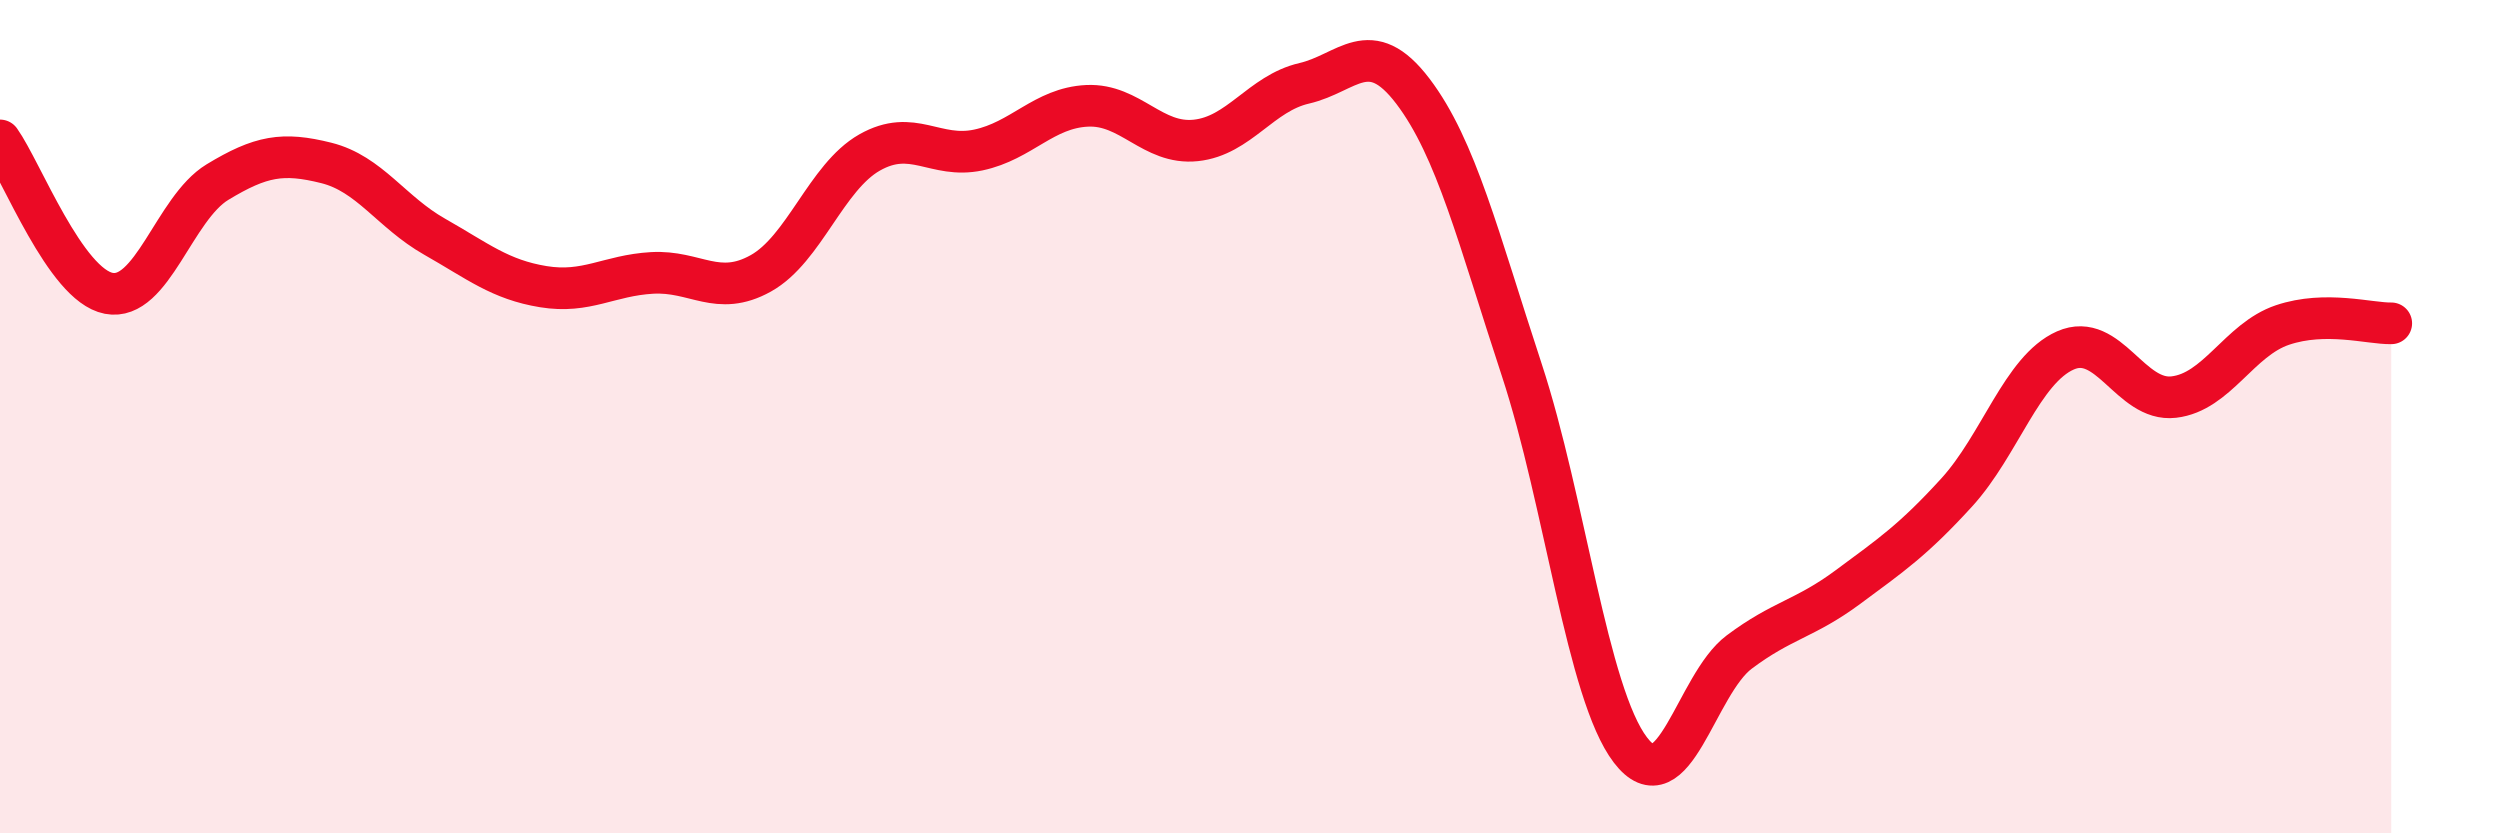 
    <svg width="60" height="20" viewBox="0 0 60 20" xmlns="http://www.w3.org/2000/svg">
      <path
        d="M 0,3.37 C 0.52,4.1 1.57,6.84 2.61,7.04 C 3.65,7.24 4.18,5 5.22,4.37 C 6.26,3.74 6.79,3.65 7.83,3.91 C 8.87,4.17 9.39,5.09 10.43,5.68 C 11.47,6.27 12,6.71 13.04,6.88 C 14.08,7.05 14.61,6.61 15.65,6.55 C 16.69,6.49 17.22,7.14 18.26,6.56 C 19.3,5.98 19.83,4.25 20.87,3.66 C 21.91,3.07 22.44,3.82 23.48,3.6 C 24.52,3.38 25.05,2.59 26.09,2.54 C 27.13,2.49 27.66,3.48 28.7,3.37 C 29.74,3.26 30.26,2.24 31.3,2 C 32.34,1.76 32.87,0.82 33.91,2.19 C 34.95,3.56 35.48,5.71 36.52,8.87 C 37.56,12.03 38.09,16.64 39.13,18 C 40.17,19.36 40.7,16.43 41.74,15.65 C 42.78,14.87 43.31,14.86 44.35,14.09 C 45.39,13.32 45.92,12.96 46.96,11.82 C 48,10.68 48.53,8.87 49.57,8.41 C 50.61,7.95 51.13,9.65 52.17,9.53 C 53.21,9.41 53.74,8.15 54.78,7.8 C 55.82,7.45 56.87,7.77 57.39,7.76L57.39 20L0 20Z"
        fill="#EB0A25"
        opacity="0.1"
        stroke-linecap="round"
        stroke-linejoin="round"
      />
      <path
        d="M 0,3.37 C 0.52,4.1 1.57,6.84 2.61,7.04 C 3.65,7.24 4.18,5 5.22,4.37 C 6.26,3.74 6.79,3.65 7.83,3.91 C 8.87,4.17 9.39,5.09 10.43,5.68 C 11.47,6.27 12,6.71 13.04,6.88 C 14.08,7.05 14.61,6.61 15.65,6.55 C 16.69,6.49 17.22,7.14 18.26,6.56 C 19.3,5.98 19.83,4.25 20.87,3.66 C 21.91,3.07 22.44,3.82 23.48,3.6 C 24.52,3.38 25.05,2.59 26.09,2.54 C 27.13,2.49 27.66,3.48 28.7,3.37 C 29.74,3.26 30.26,2.24 31.3,2 C 32.34,1.76 32.87,0.82 33.91,2.19 C 34.95,3.56 35.48,5.71 36.52,8.87 C 37.56,12.03 38.09,16.64 39.13,18 C 40.17,19.36 40.7,16.43 41.74,15.65 C 42.78,14.87 43.31,14.86 44.35,14.09 C 45.39,13.32 45.92,12.96 46.96,11.82 C 48,10.68 48.53,8.87 49.57,8.41 C 50.61,7.95 51.13,9.65 52.17,9.53 C 53.21,9.41 53.74,8.15 54.78,7.8 C 55.82,7.45 56.87,7.77 57.39,7.76"
        stroke="#EB0A25"
        stroke-width="1"
        fill="none"
        stroke-linecap="round"
        stroke-linejoin="round"
      />
    </svg>
  
